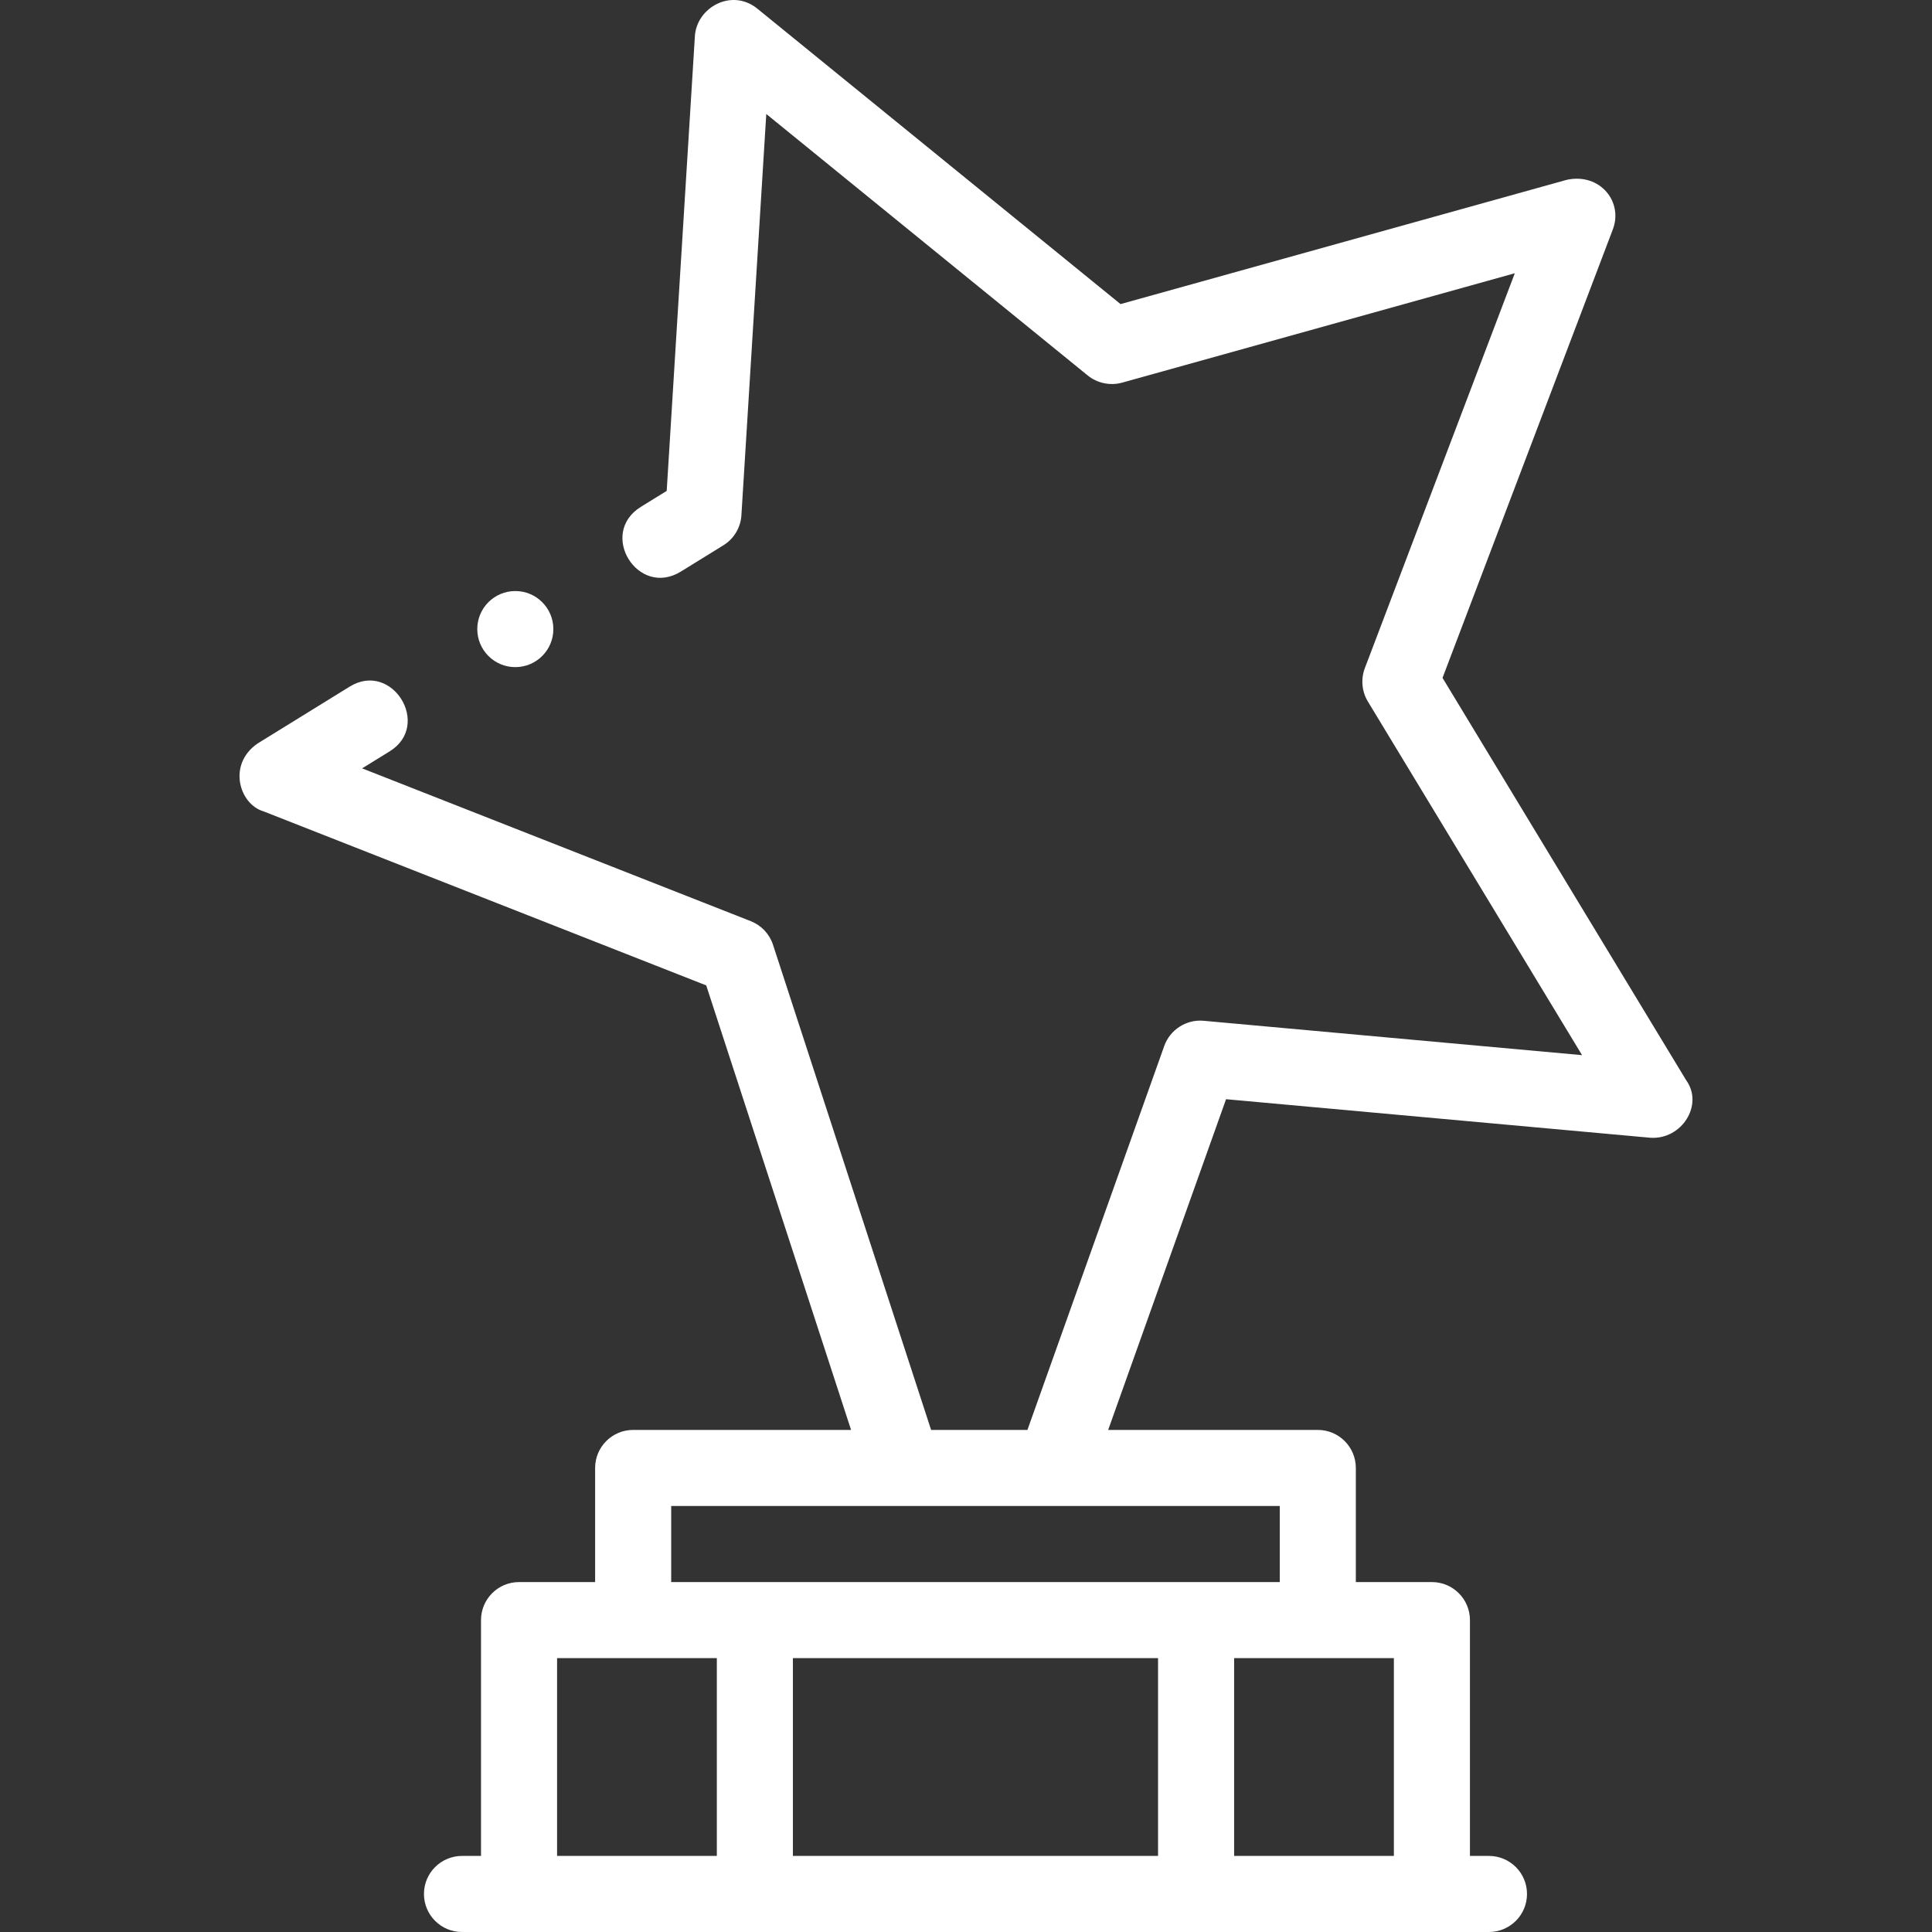 <svg id="Capa_1" fill="#ffffff" enable-background="new 0 0 507.941 507.941" height="512" viewBox="0 0 507.941 507.941" width="512" xmlns="http://www.w3.org/2000/svg"><rect x="0" y="0" width="507.941" height="507.941" fill="#333333" stroke="none"/><path d="m125.481 165.392c0-5.523 4.477-10.001 10.001-10.001s10.001 4.477 10.001 10.001-4.477 10.001-10.001 10.001-10.001-4.478-10.001-10.001zm308.361 133.729-111.5-10.13-30.995 86.95h55.115c5.522 0 10 4.478 10 10v30h20c5.522 0 10 4.478 10 10v62h5c5.522 0 10 4.478 10 10s-4.478 10-10 10h-270c-5.522 0-10-4.478-10-10s4.478-10 10-10h5v-62c0-5.522 4.478-10 10-10h20v-30c0-5.522 4.478-10 10-10h57.291l-38.081-116.87-116.391-45.76c-6.34-1.854-9.561-12.306-1.59-17.82l24.24-14.97c.01 0 .021 0 .021-.011 11.138-6.86 21.627 10.17 10.489 17.03l-7.239 4.47 102.18 40.171c2.78 1.1 4.92 3.359 5.85 6.21l41.562 127.55h25.324l35.983-100.971c1.521-4.26 5.811-7.01 10.33-6.6l99.51 9.04-56.33-93c-1.58-2.61-1.869-5.87-.79-8.729l39.431-103.841-103.271 28.771c-3.08.85-6.51.14-8.989-1.88l-84.53-68.761-6.54 105.49c-.2 3.24-1.96 6.19-4.72 7.891l-11.181 6.909c-11.339 7.002-21.849-10.018-10.51-17.02l6.77-4.18 7.421-119.74c.598-7.38 9.598-12.412 16.29-7.14l95.609 77.77 117.34-32.68c8.746-1.878 14.94 5.863 12.03 13.189l-44.72 117.76 64.05 105.77c4.677 6.436-1.129 15.726-9.459 15.132zm-245.38 136.82h-42v52h42zm116 0h-96v52h96zm20 0v52h42v-52zm12-40h-160v20h160z"/></svg>